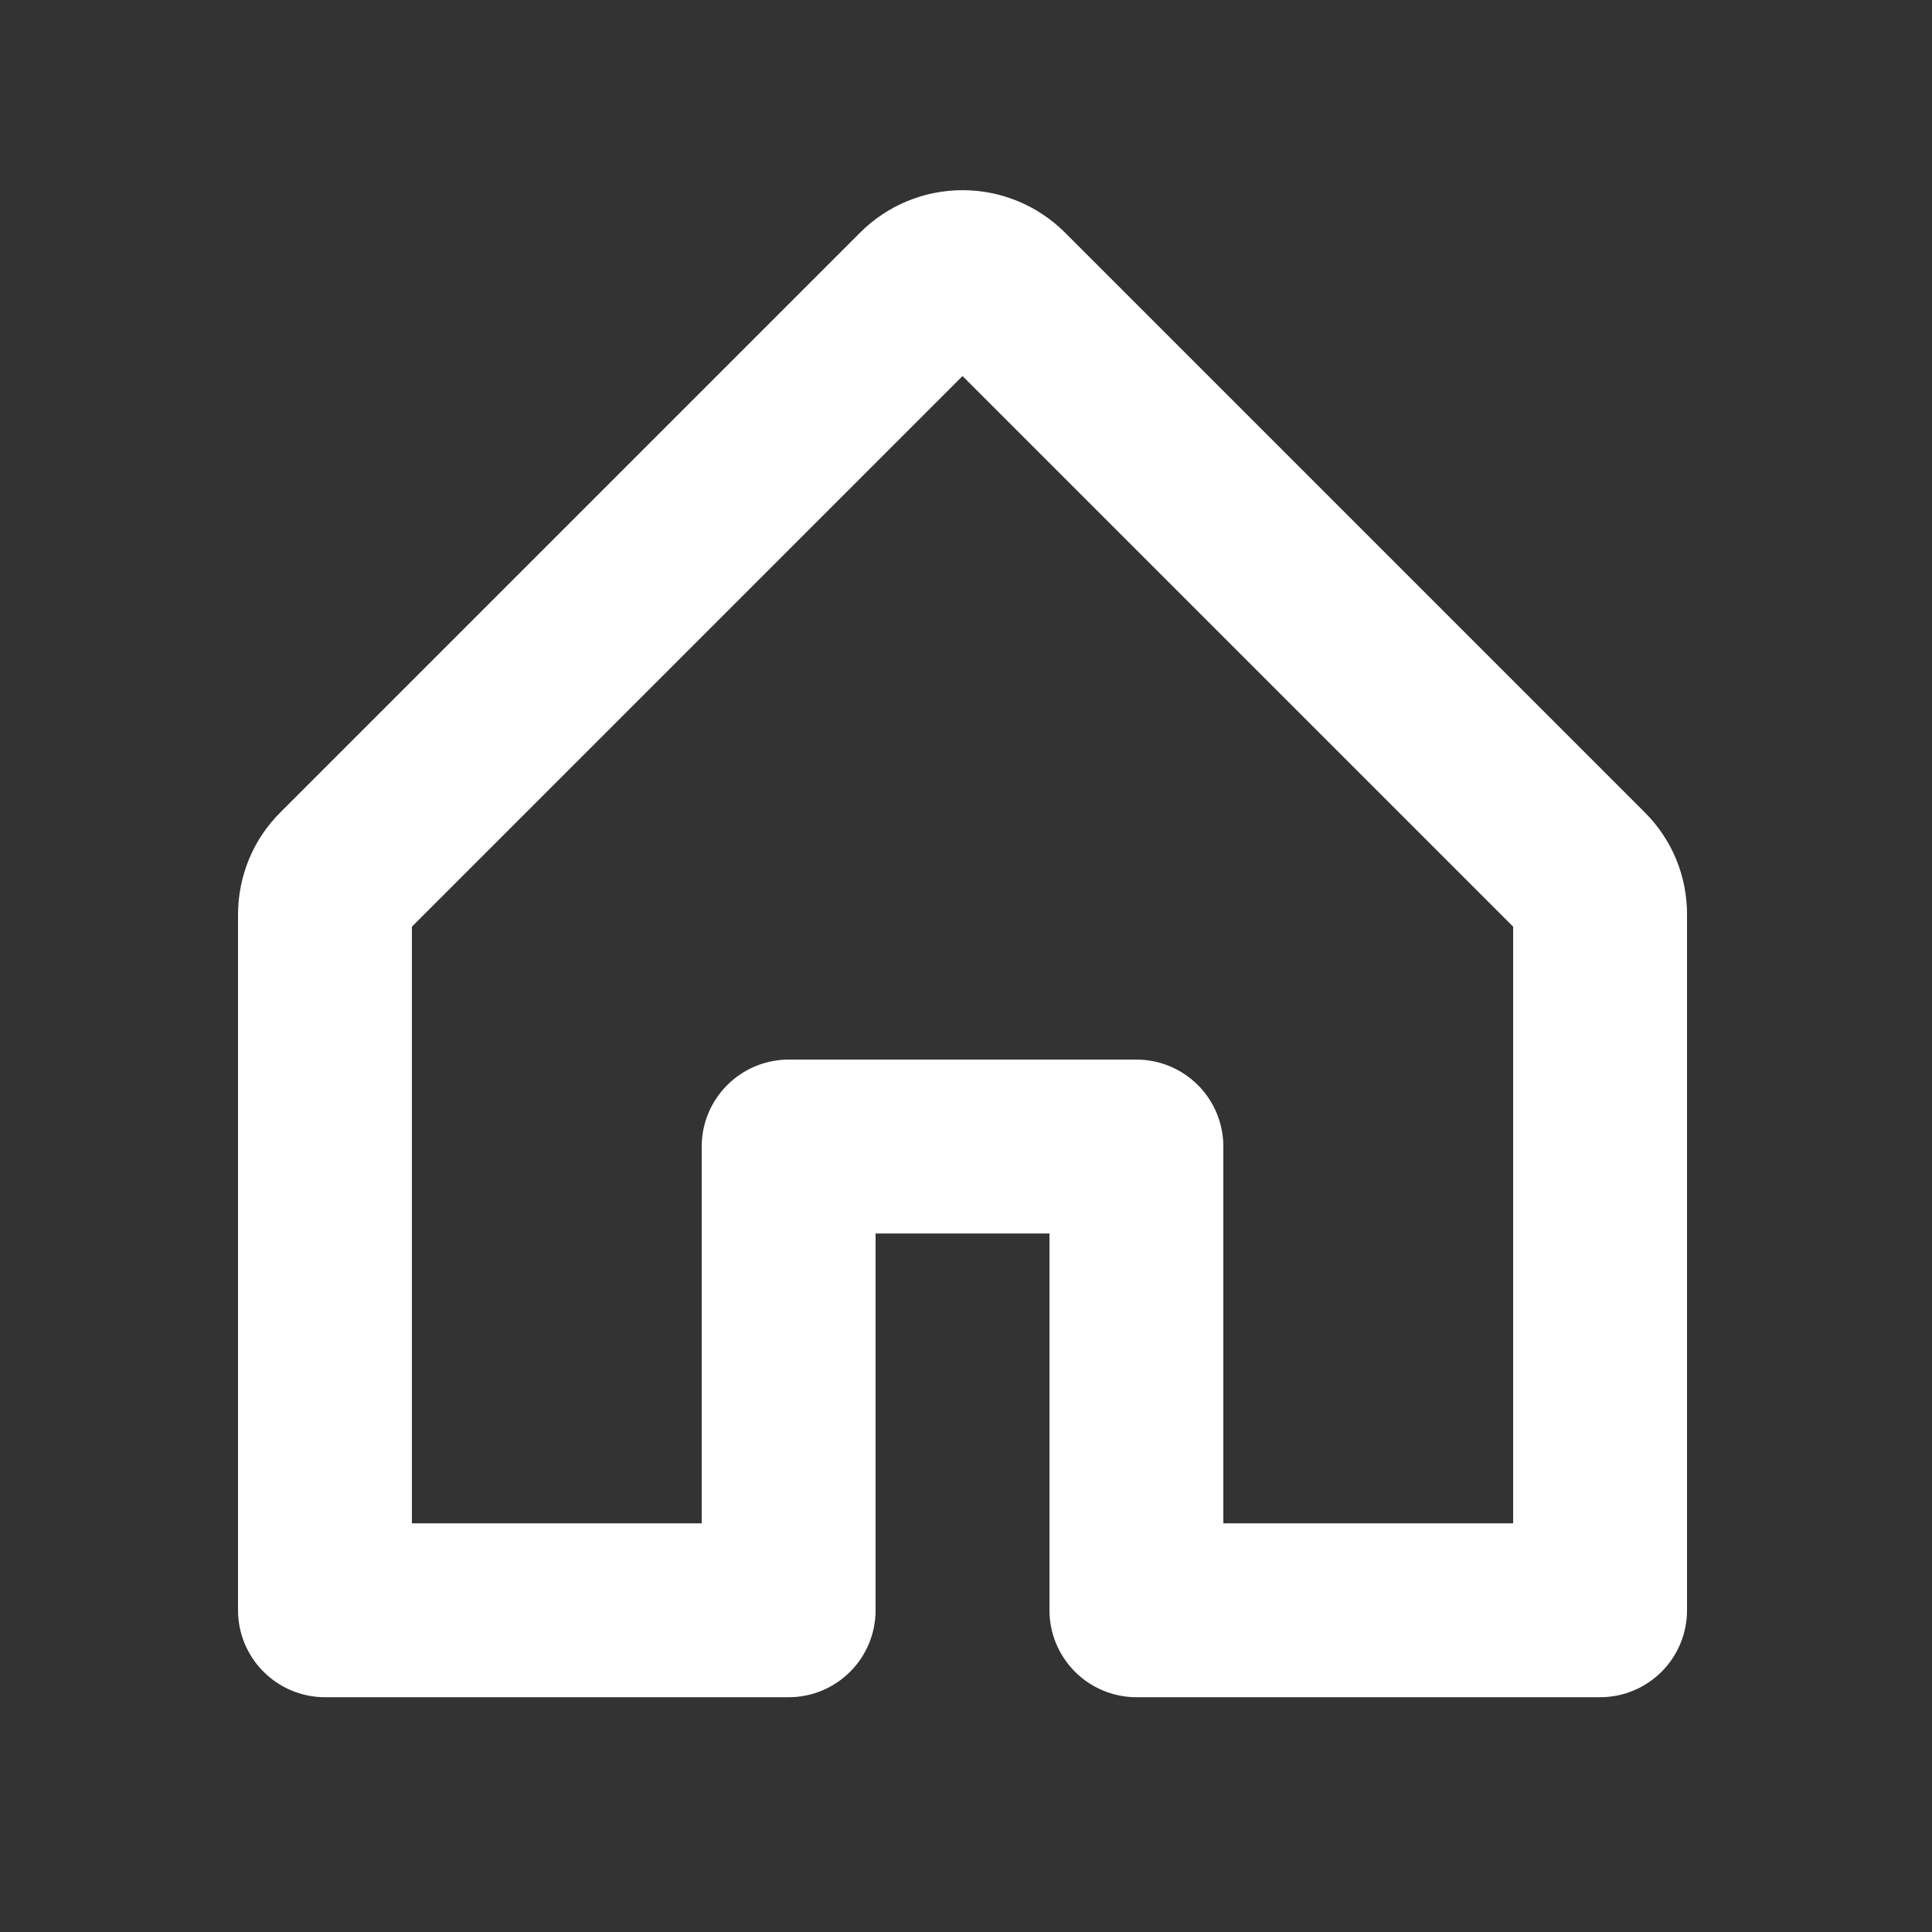 <?xml version="1.0" encoding="UTF-8"?> <svg xmlns="http://www.w3.org/2000/svg" width="25" height="25" viewBox="0 0 25 25" fill="none"><rect x="0" y="0" width="25" height="25" fill="#333333" stroke="none"/><path d="M21.281 10.51L13.781 3.01C13.429 2.658 12.953 2.461 12.455 2.461C11.958 2.461 11.481 2.658 11.13 3.01L3.63 10.51C3.455 10.684 3.316 10.89 3.222 11.118C3.128 11.346 3.08 11.59 3.08 11.836V20.837C3.08 21.135 3.199 21.421 3.41 21.632C3.621 21.843 3.907 21.962 4.205 21.962H10.205C10.504 21.962 10.79 21.843 11.001 21.632C11.212 21.421 11.33 21.135 11.33 20.837V15.961H13.58V20.837C13.58 21.135 13.699 21.421 13.91 21.632C14.121 21.843 14.407 21.962 14.705 21.962H20.705C21.004 21.962 21.29 21.843 21.501 21.632C21.712 21.421 21.83 21.135 21.83 20.837V11.836C21.831 11.59 21.783 11.346 21.689 11.118C21.595 10.89 21.456 10.684 21.281 10.51ZM19.58 19.712H15.83V14.836C15.83 14.538 15.712 14.252 15.501 14.041C15.29 13.83 15.004 13.711 14.705 13.711H10.205C9.907 13.711 9.621 13.83 9.41 14.041C9.199 14.252 9.08 14.538 9.08 14.836V19.712H5.33V11.991L12.455 4.866L19.58 11.991V19.712Z" fill="white"></path></svg> 